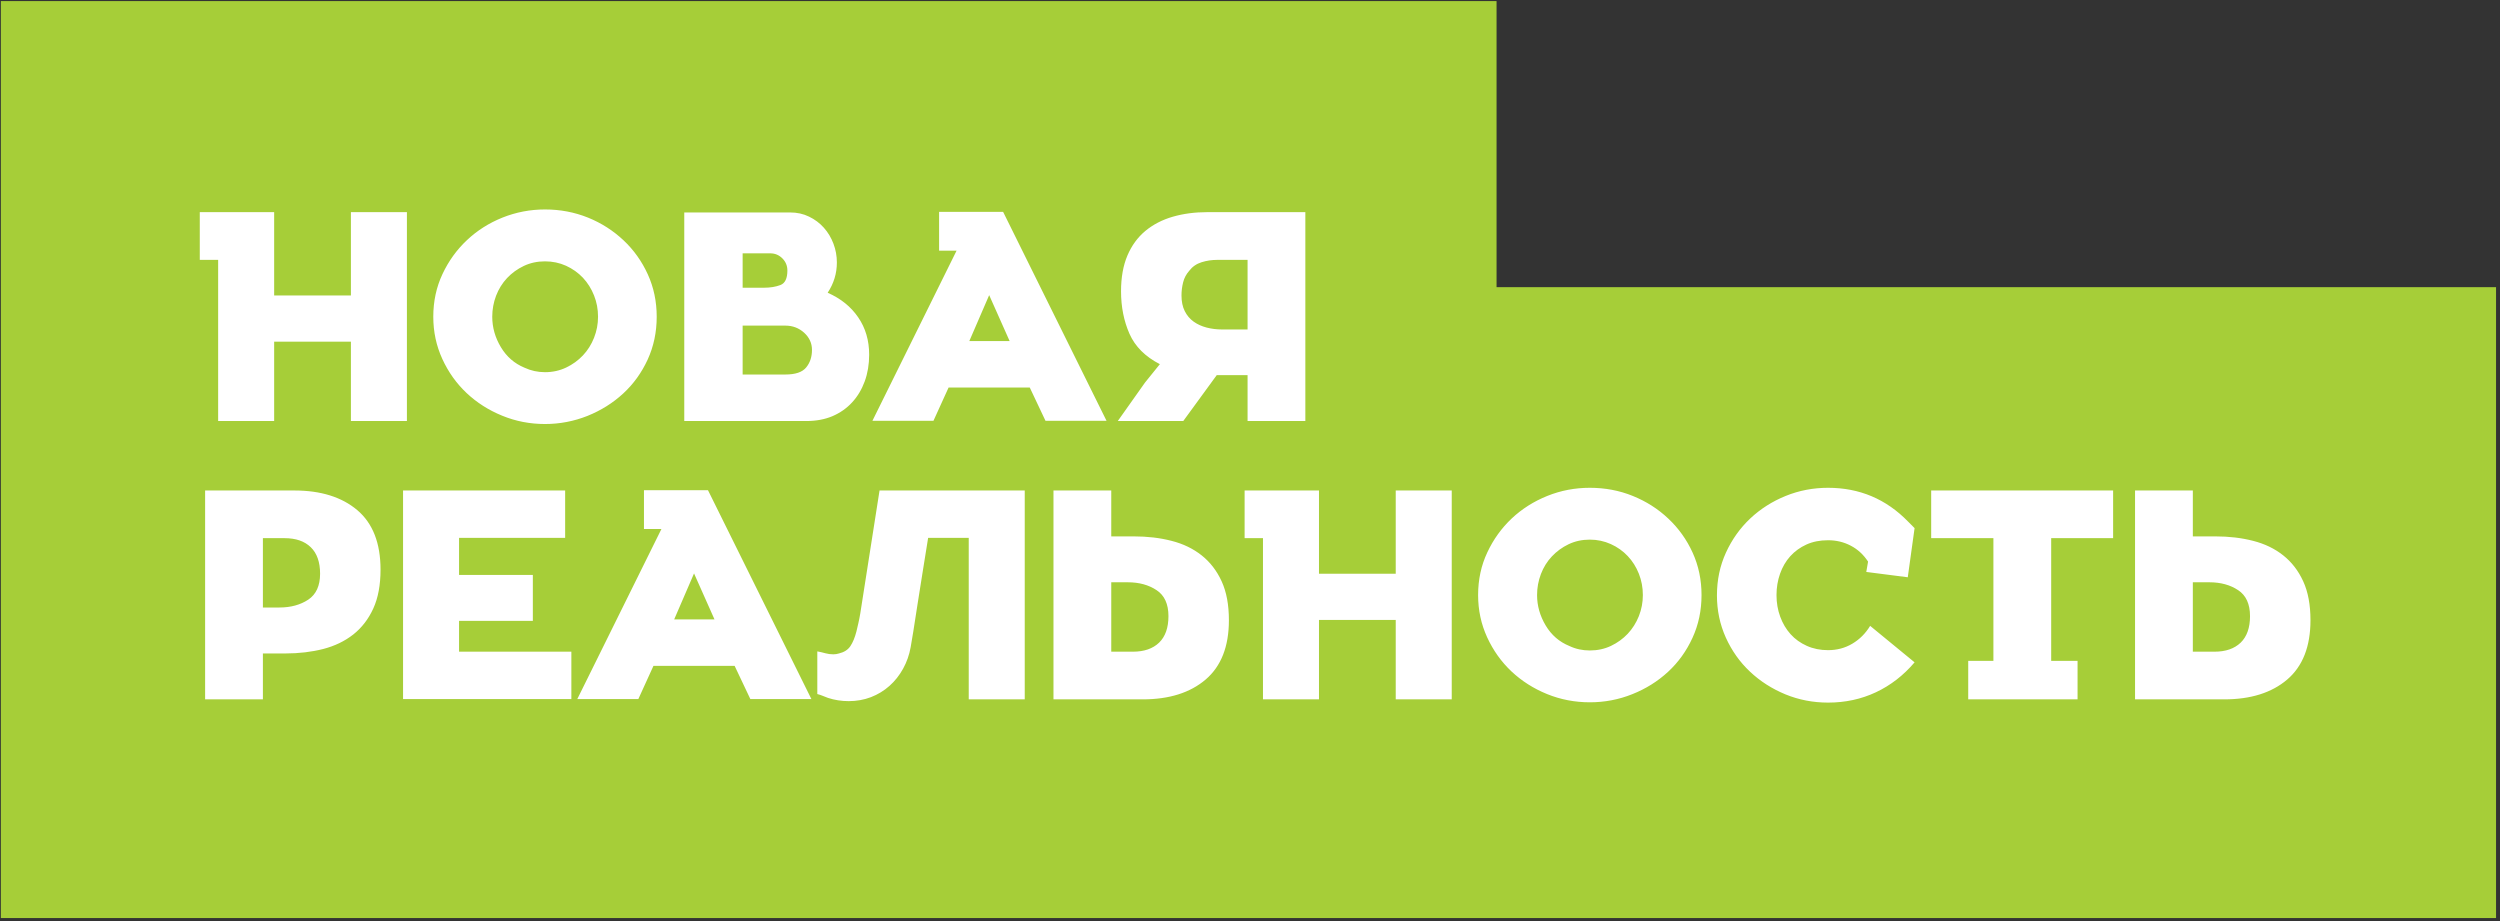 <?xml version="1.0" encoding="UTF-8" standalone="no"?> <svg xmlns="http://www.w3.org/2000/svg" xmlns:xlink="http://www.w3.org/1999/xlink" xmlns:serif="http://www.serif.com/" width="100%" height="100%" viewBox="0 0 589 217" xml:space="preserve" style="fill-rule:evenodd;clip-rule:evenodd;stroke-linejoin:round;stroke-miterlimit:2;"><rect x="0" y="0" width="589" height="217" fill="#333333" stroke="none"/> <g transform="matrix(1,0,0,1,-831,-1544)"> <g id="Новая-реальность" serif:id="Новая реальность" transform="matrix(4.396,0,0,4.396,-417.66,-704.755)"> <g transform="matrix(1,0,0,1,284.09,511.604)"> <path d="M0,49.144L0,0L80.161,0L80.161,15.332L133.728,15.332L133.728,49.144L0,49.144Z" style="fill:rgb(166,206,56);fill-rule:nonzero;"></path> </g> <g transform="matrix(0.328,0,0,0.328,229.981,123.828)"> <path d="M470.403,1284.33L477.665,1290.29C475.858,1292.42 473.752,1294.05 471.347,1295.18C468.942,1296.31 466.336,1296.87 463.527,1296.87C461.074,1296.87 458.75,1296.42 456.555,1295.52C454.36,1294.61 452.432,1293.38 450.769,1291.81C449.107,1290.25 447.792,1288.39 446.823,1286.25C445.855,1284.1 445.371,1281.8 445.371,1279.35C445.371,1276.83 445.863,1274.5 446.847,1272.35C447.832,1270.2 449.155,1268.35 450.818,1266.78C452.48,1265.22 454.409,1263.99 456.604,1263.1C458.799,1262.21 461.106,1261.77 463.527,1261.77C468.66,1261.77 473.017,1263.61 476.6,1267.29L477.665,1268.36L476.552,1276.39L469.773,1275.52L470.064,1273.83C469.321,1272.7 468.385,1271.83 467.256,1271.24C466.126,1270.64 464.883,1270.34 463.527,1270.34C462.204,1270.34 461.026,1270.57 459.993,1271.04C458.96,1271.51 458.08,1272.15 457.354,1272.95C456.628,1273.76 456.071,1274.71 455.684,1275.81C455.296,1276.91 455.103,1278.07 455.103,1279.3C455.103,1280.56 455.304,1281.73 455.708,1282.83C456.111,1283.93 456.676,1284.88 457.402,1285.69C458.129,1286.5 459.016,1287.13 460.065,1287.6C461.115,1288.07 462.268,1288.3 463.527,1288.3C464.98,1288.3 466.303,1287.95 467.498,1287.24C468.692,1286.53 469.66,1285.56 470.403,1284.33ZM406.346,1279.3C406.346,1276.78 406.846,1274.45 407.847,1272.33C408.848,1270.19 410.179,1268.35 411.841,1266.78C413.504,1265.22 415.44,1263.99 417.651,1263.1C419.863,1262.21 422.179,1261.77 424.599,1261.77C427.085,1261.77 429.425,1262.21 431.62,1263.1C433.815,1263.99 435.752,1265.22 437.43,1266.81C439.109,1268.39 440.432,1270.24 441.4,1272.37C442.369,1274.5 442.853,1276.81 442.853,1279.3C442.853,1281.82 442.361,1284.15 441.376,1286.29C440.392,1288.44 439.06,1290.29 437.382,1291.84C435.703,1293.39 433.758,1294.61 431.547,1295.49C429.336,1296.38 427.02,1296.82 424.599,1296.82C422.146,1296.82 419.814,1296.37 417.603,1295.47C415.392,1294.57 413.455,1293.33 411.793,1291.77C410.131,1290.2 408.807,1288.34 407.823,1286.2C406.838,1284.05 406.346,1281.75 406.346,1279.3ZM298.374,1295.47L298.374,1288.5C298.858,1288.59 299.302,1288.7 299.706,1288.81C300.109,1288.92 300.537,1288.98 300.989,1288.98C301.312,1288.98 301.618,1288.93 301.909,1288.84C302.748,1288.64 303.369,1288.25 303.773,1287.65C304.176,1287.05 304.507,1286.25 304.765,1285.25C304.862,1284.83 304.967,1284.38 305.08,1283.9C305.193,1283.41 305.298,1282.88 305.395,1282.3L308.542,1262.21L332.267,1262.21L332.267,1296.34L323.116,1296.34L323.116,1269.95L316.482,1269.95C316.192,1271.76 315.893,1273.62 315.587,1275.52C315.28,1277.42 314.998,1279.21 314.739,1280.87C314.481,1282.53 314.255,1283.99 314.062,1285.23C313.868,1286.47 313.723,1287.34 313.626,1287.82C313.4,1289.08 312.988,1290.25 312.391,1291.33C311.794,1292.41 311.052,1293.35 310.164,1294.14C309.276,1294.93 308.268,1295.54 307.138,1295.98C306.008,1296.41 304.798,1296.63 303.506,1296.63C302.312,1296.63 301.182,1296.45 300.117,1296.1C299.762,1295.97 299.472,1295.86 299.246,1295.76C299.02,1295.66 298.729,1295.57 298.374,1295.47ZM211.464,1288.84L207.784,1288.84L207.784,1296.34L198.343,1296.34L198.343,1262.21L212.917,1262.21C217.242,1262.21 220.672,1263.28 223.206,1265.42C225.739,1267.57 227.006,1270.81 227.006,1275.13C227.006,1277.65 226.611,1279.77 225.82,1281.5C225.029,1283.23 223.94,1284.64 222.552,1285.74C221.164,1286.83 219.526,1287.62 217.637,1288.11C215.749,1288.59 213.691,1288.84 211.464,1288.84ZM528.262,1296.34L513.688,1296.34L513.688,1262.21L523.13,1262.21L523.13,1269.71L526.809,1269.71C529.037,1269.71 531.094,1269.95 532.983,1270.44C534.871,1270.92 536.509,1271.71 537.897,1272.81C539.285,1273.91 540.374,1275.32 541.165,1277.05C541.956,1278.77 542.352,1280.89 542.352,1283.41C542.352,1287.71 541.085,1290.93 538.551,1293.1C536.017,1295.26 532.587,1296.34 528.262,1296.34ZM351.537,1296.34L336.963,1296.34L336.963,1262.21L346.405,1262.21L346.405,1269.71L350.084,1269.71C352.312,1269.71 354.369,1269.95 356.258,1270.44C358.146,1270.92 359.784,1271.71 361.172,1272.81C362.56,1273.91 363.649,1275.32 364.44,1277.05C365.231,1278.77 365.627,1280.89 365.627,1283.41C365.627,1287.71 364.36,1290.93 361.826,1293.1C359.292,1295.26 355.862,1296.34 351.537,1296.34ZM499.986,1270L499.986,1290.05L504.295,1290.05L504.295,1296.34L486.429,1296.34L486.429,1290.05L490.544,1290.05L490.544,1270L480.377,1270L480.377,1262.21L510.105,1262.21L510.105,1270L499.986,1270ZM392.886,1296.34L392.886,1283.36L380.346,1283.36L380.346,1296.34L371.195,1296.34L371.195,1270L368.193,1270L368.193,1262.21L380.346,1262.21L380.346,1275.81L392.886,1275.81L392.886,1262.21L402.037,1262.21L402.037,1296.34L392.886,1296.34ZM287.432,1296.29L284.866,1290.87L271.599,1290.87L269.13,1296.29L259.156,1296.29L272.906,1268.5L270.05,1268.5L270.05,1262.16L280.508,1262.16L297.406,1296.29L287.432,1296.29ZM239.837,1283.51L239.837,1288.55L258.187,1288.55L258.187,1296.29L230.686,1296.29L230.686,1262.21L257.171,1262.21L257.171,1269.95L239.837,1269.95L239.837,1276.01L251.893,1276.01L251.893,1283.51L239.837,1283.51ZM525.841,1277.21L523.13,1277.21L523.13,1288.55L526.664,1288.55C528.504,1288.55 529.932,1288.05 530.949,1287.07C531.966,1286.08 532.474,1284.64 532.474,1282.74C532.474,1280.77 531.829,1279.35 530.538,1278.5C529.246,1277.64 527.681,1277.21 525.841,1277.21ZM349.116,1277.21L346.405,1277.21L346.405,1288.55L349.939,1288.55C351.779,1288.55 353.207,1288.05 354.224,1287.07C355.241,1286.08 355.749,1284.64 355.749,1282.74C355.749,1280.77 355.104,1279.35 353.813,1278.5C352.521,1277.64 350.956,1277.21 349.116,1277.21ZM421.259,1287.62C422.292,1288.11 423.405,1288.35 424.599,1288.35C425.858,1288.35 427.012,1288.1 428.061,1287.6C429.11,1287.1 430.022,1286.44 430.797,1285.62C431.572,1284.79 432.177,1283.83 432.613,1282.74C433.048,1281.64 433.266,1280.49 433.266,1279.3C433.266,1278.07 433.048,1276.91 432.613,1275.81C432.177,1274.71 431.572,1273.75 430.797,1272.93C430.022,1272.11 429.102,1271.45 428.037,1270.97C426.972,1270.49 425.826,1270.24 424.599,1270.24C423.341,1270.24 422.187,1270.49 421.138,1270.99C420.089,1271.49 419.177,1272.16 418.402,1272.98C417.627,1273.8 417.03,1274.76 416.61,1275.86C416.191,1276.96 415.981,1278.1 415.981,1279.3C415.981,1281.04 416.449,1282.69 417.385,1284.26C418.321,1285.83 419.612,1286.95 421.259,1287.62ZM278.232,1275.76L274.988,1283.27L281.573,1283.27L278.232,1275.76ZM211.319,1270L207.784,1270L207.784,1281.33L210.496,1281.33C212.336,1281.33 213.901,1280.9 215.192,1280.05C216.484,1279.19 217.129,1277.78 217.129,1275.81C217.129,1273.91 216.621,1272.46 215.604,1271.48C214.587,1270.49 213.159,1270 211.319,1270ZM235.625,1233.82C235.625,1231.3 236.125,1228.98 237.126,1226.85C238.126,1224.72 239.458,1222.87 241.12,1221.31C242.782,1219.74 244.719,1218.51 246.93,1217.62C249.141,1216.74 251.457,1216.29 253.878,1216.29C256.364,1216.29 258.704,1216.74 260.899,1217.62C263.094,1218.51 265.03,1219.75 266.709,1221.33C268.387,1222.91 269.711,1224.77 270.679,1226.9C271.648,1229.03 272.132,1231.34 272.132,1233.82C272.132,1236.34 271.639,1238.67 270.655,1240.82C269.671,1242.96 268.339,1244.81 266.661,1246.36C264.982,1247.91 263.037,1249.13 260.826,1250.02C258.615,1250.9 256.299,1251.35 253.878,1251.35C251.425,1251.35 249.093,1250.9 246.882,1249.99C244.671,1249.09 242.734,1247.85 241.072,1246.29C239.409,1244.72 238.086,1242.87 237.101,1240.72C236.117,1238.57 235.625,1236.27 235.625,1233.82ZM222.165,1250.86L222.165,1237.89L209.624,1237.89L209.624,1250.86L200.473,1250.86L200.473,1224.53L197.471,1224.53L197.471,1216.73L209.624,1216.73L209.624,1230.34L222.165,1230.34L222.165,1216.73L231.316,1216.73L231.316,1250.86L222.165,1250.86ZM368.677,1250.86L368.677,1243.36L363.641,1243.36L358.17,1250.86L347.47,1250.86L351.924,1244.57L354.345,1241.57C351.957,1240.34 350.302,1238.69 349.382,1236.61C348.462,1234.52 348.002,1232.21 348.002,1229.66C348.002,1227.4 348.349,1225.45 349.043,1223.82C349.737,1222.19 350.714,1220.85 351.973,1219.8C353.232,1218.76 354.724,1217.98 356.451,1217.48C358.178,1216.98 360.058,1216.73 362.092,1216.73L378.118,1216.73L378.118,1250.86L368.677,1250.86ZM296.583,1250.86L276.635,1250.86L276.635,1216.78L293.92,1216.78C295.05,1216.78 296.082,1217 297.018,1217.46C297.955,1217.91 298.762,1218.51 299.439,1219.27C300.117,1220.03 300.642,1220.9 301.013,1221.89C301.384,1222.87 301.57,1223.89 301.57,1224.96C301.57,1226.74 301.069,1228.38 300.069,1229.9C302.199,1230.84 303.862,1232.17 305.056,1233.92C306.25,1235.66 306.847,1237.69 306.847,1240.02C306.847,1241.6 306.605,1243.05 306.121,1244.38C305.637,1245.7 304.951,1246.85 304.063,1247.81C303.176,1248.78 302.102,1249.53 300.844,1250.07C299.585,1250.6 298.164,1250.86 296.583,1250.86ZM335.656,1250.82L333.09,1245.39L319.823,1245.39L317.354,1250.82L307.38,1250.82L321.131,1223.02L318.274,1223.02L318.274,1216.68L328.732,1216.68L345.63,1250.82L335.656,1250.82ZM293.145,1235.27L286.173,1235.27L286.173,1243.26L293.145,1243.26C294.791,1243.26 295.929,1242.88 296.559,1242.1C297.188,1241.33 297.503,1240.37 297.503,1239.24C297.503,1238.15 297.075,1237.21 296.22,1236.43C295.364,1235.66 294.339,1235.27 293.145,1235.27ZM250.537,1242.15C251.57,1242.63 252.684,1242.88 253.878,1242.88C255.137,1242.88 256.291,1242.62 257.34,1242.12C258.389,1241.62 259.301,1240.96 260.076,1240.14C260.85,1239.32 261.456,1238.36 261.891,1237.26C262.327,1236.16 262.545,1235.02 262.545,1233.82C262.545,1232.59 262.327,1231.43 261.891,1230.34C261.456,1229.24 260.85,1228.28 260.076,1227.45C259.301,1226.63 258.381,1225.98 257.316,1225.49C256.251,1225.01 255.105,1224.77 253.878,1224.77C252.619,1224.77 251.465,1225.02 250.416,1225.52C249.367,1226.02 248.455,1226.68 247.681,1227.5C246.906,1228.33 246.309,1229.29 245.889,1230.38C245.47,1231.48 245.26,1232.63 245.26,1233.82C245.26,1235.56 245.728,1237.22 246.664,1238.78C247.6,1240.35 248.891,1241.47 250.537,1242.15ZM326.457,1230.29L323.213,1237.79L329.797,1237.79L326.457,1230.29ZM364.513,1235.9L368.677,1235.9L368.677,1224.53L363.69,1224.53C362.851,1224.53 362.011,1224.65 361.172,1224.91C360.333,1225.17 359.655,1225.64 359.139,1226.32C358.654,1226.87 358.324,1227.49 358.146,1228.2C357.968,1228.91 357.88,1229.62 357.88,1230.34C357.88,1231.34 358.057,1232.19 358.412,1232.9C358.767,1233.61 359.252,1234.18 359.865,1234.62C360.478,1235.06 361.188,1235.38 361.995,1235.59C362.802,1235.8 363.641,1235.9 364.513,1235.9ZM290.676,1223.46L286.173,1223.46L286.173,1229.08L289.659,1229.08C290.692,1229.08 291.588,1228.93 292.346,1228.64C293.105,1228.35 293.484,1227.56 293.484,1226.27C293.484,1225.49 293.21,1224.83 292.661,1224.28C292.112,1223.73 291.45,1223.46 290.676,1223.46Z" style="fill:white;fill-rule:nonzero;"></path> </g> </g> </g> </svg> 